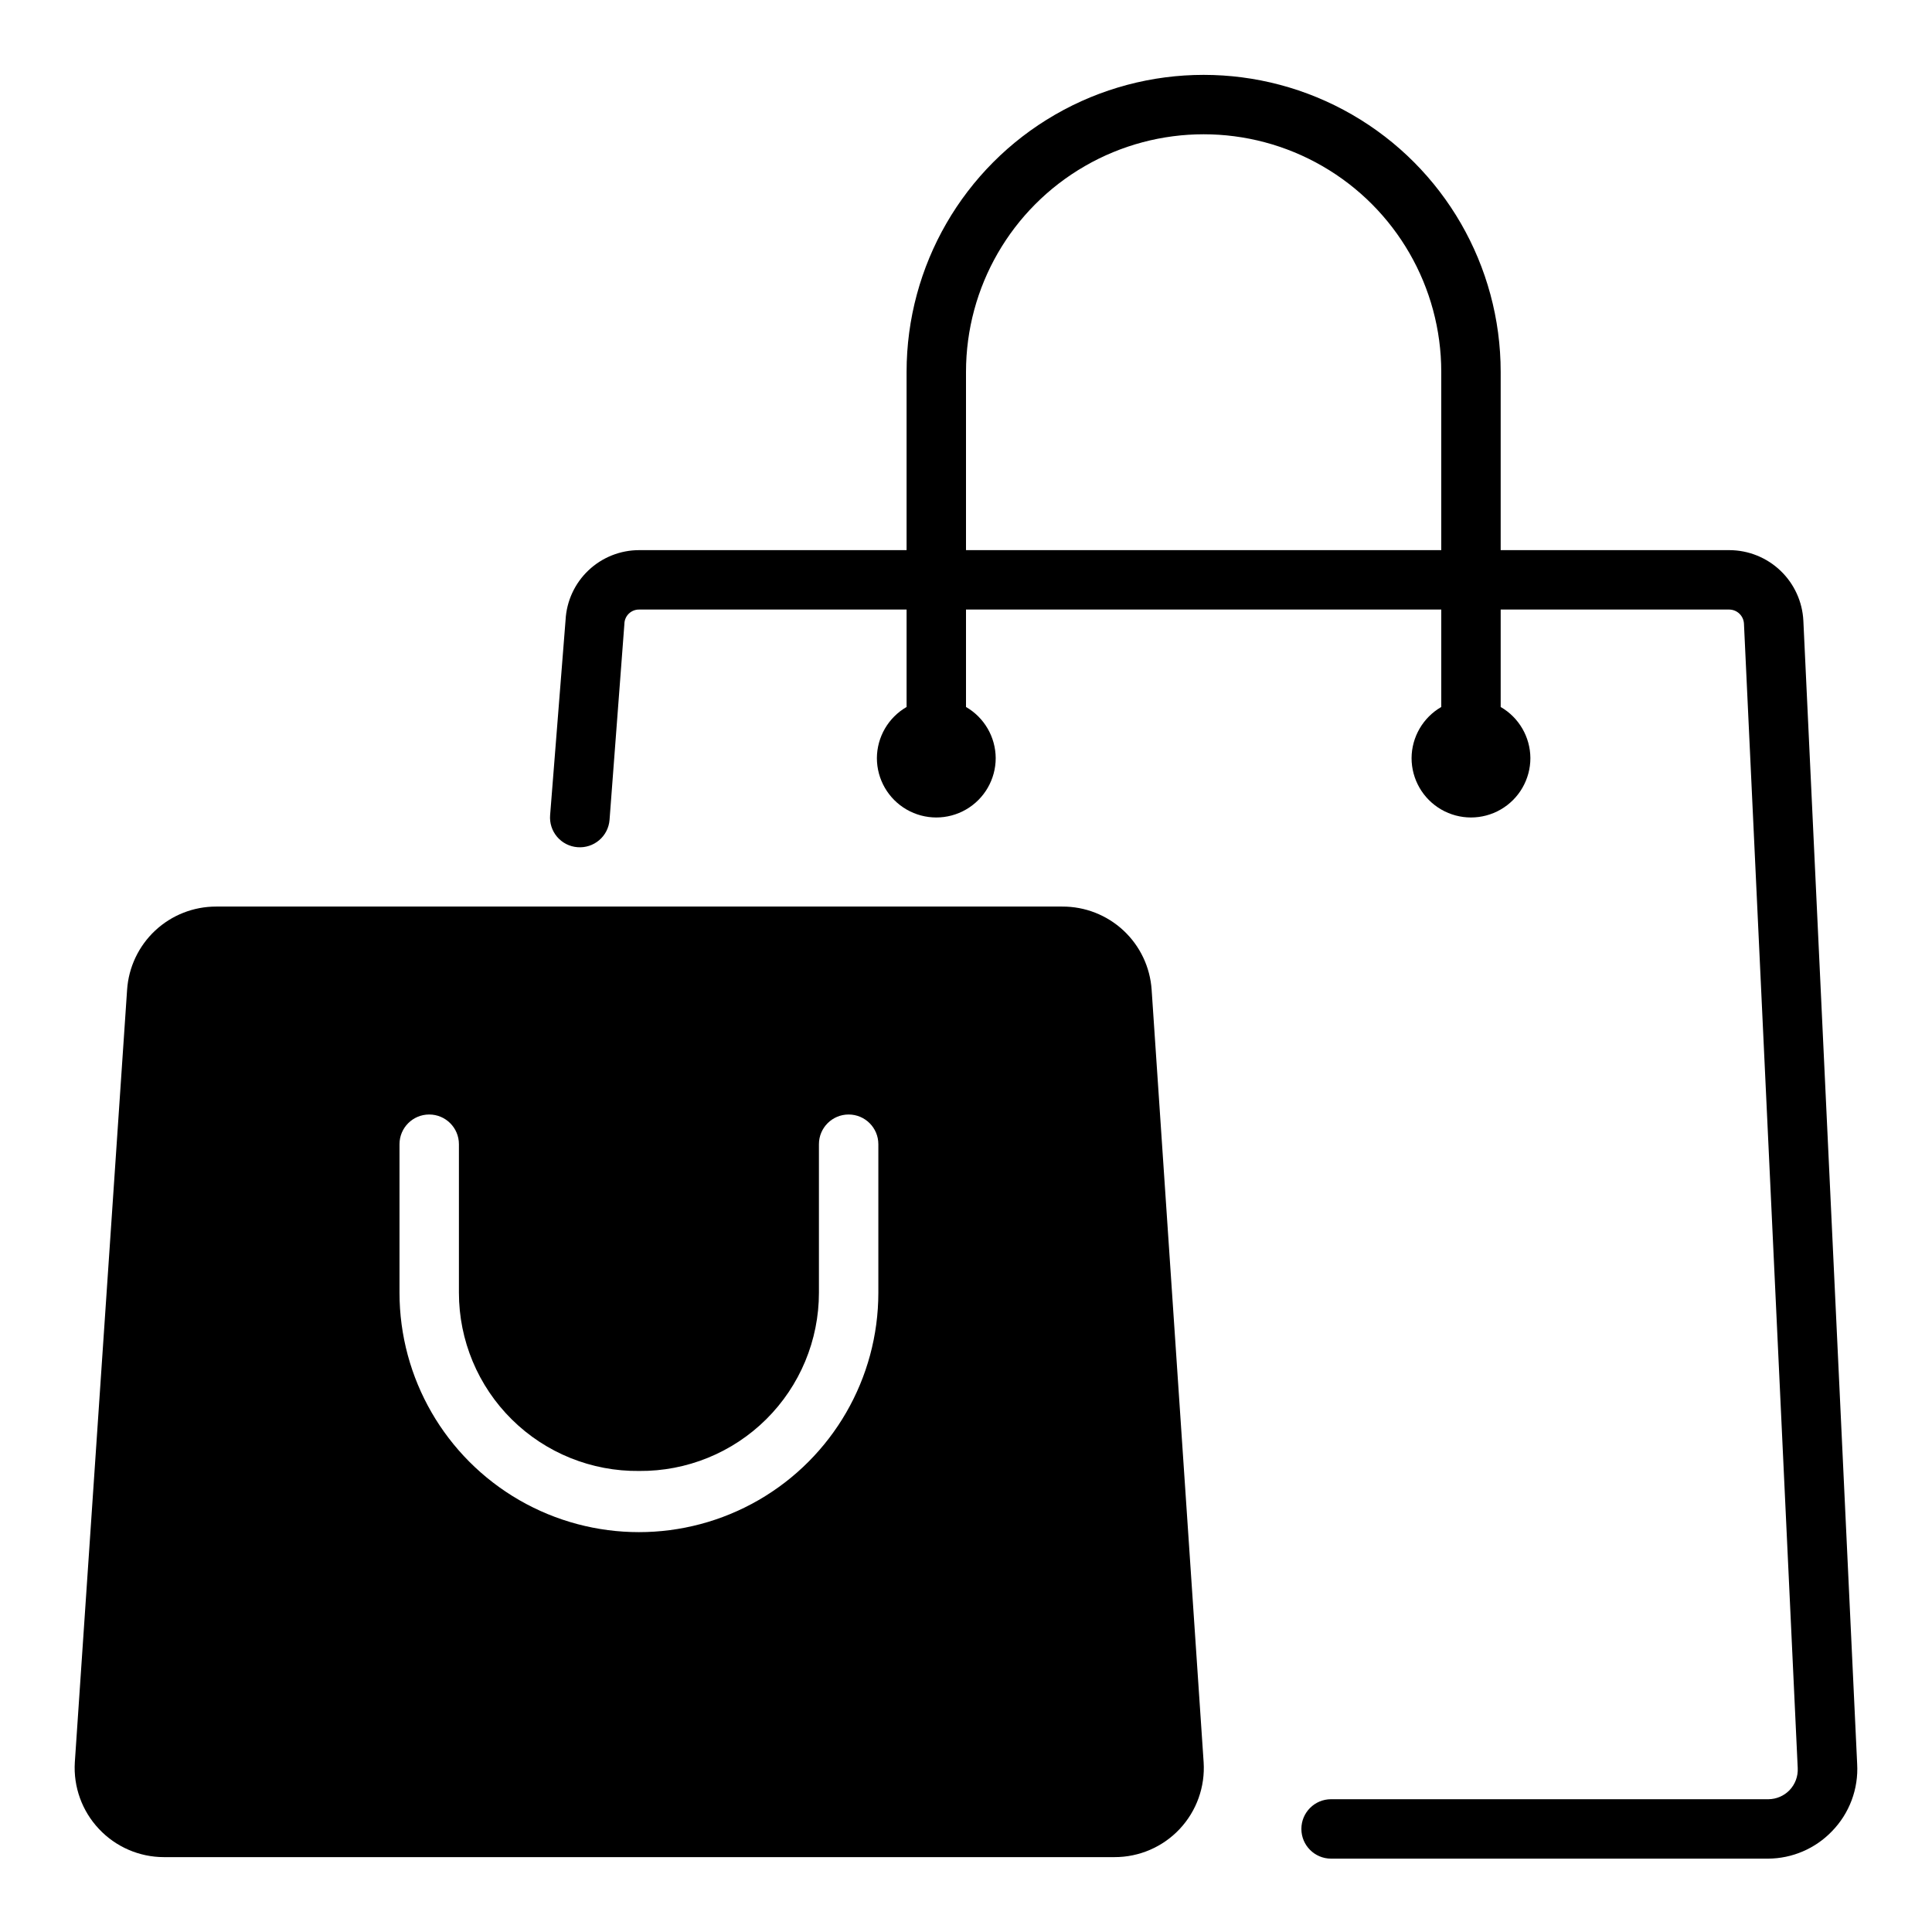 <?xml version="1.0" encoding="UTF-8"?>
<!-- Uploaded to: ICON Repo, www.iconrepo.com, Generator: ICON Repo Mixer Tools -->
<svg fill="#000000" width="800px" height="800px" version="1.1" viewBox="144 144 512 512" xmlns="http://www.w3.org/2000/svg">
 <g>
  <path d="m621.91 308.53c-0.242-5.043-2.41-9.797-6.059-13.285-3.648-3.484-8.496-5.438-13.543-5.453h-60.613v-47.23c0-28.125-15.004-54.113-39.359-68.176-24.355-14.059-54.363-14.059-78.723 0-24.355 14.062-39.359 40.051-39.359 68.176v47.23h-70.848c-5.004-0.004-9.82 1.91-13.453 5.352-3.637 3.445-5.809 8.152-6.07 13.148l-4.094 51.719c-0.172 2.09 0.492 4.164 1.852 5.758 1.363 1.598 3.301 2.586 5.391 2.746 2.09 0.172 4.164-0.496 5.758-1.855 1.598-1.359 2.586-3.297 2.746-5.387l3.938-51.957h-0.004c0.023-1.023 0.449-1.996 1.188-2.703 0.738-0.711 1.727-1.098 2.75-1.074h70.848v25.82c-4.84 2.793-7.836 7.949-7.871 13.539 0 5.625 3 10.82 7.871 13.633s10.875 2.812 15.746 0 7.871-8.008 7.871-13.633c-0.035-5.59-3.031-10.746-7.871-13.539v-25.82h125.95v25.82c-4.84 2.793-7.836 7.949-7.871 13.539 0 5.625 3 10.82 7.871 13.633 4.871 2.812 10.875 2.812 15.746 0 4.871-2.812 7.871-8.008 7.871-13.633-0.031-5.59-3.031-10.746-7.871-13.539v-25.82h60.613c2.086 0.039 3.773 1.695 3.859 3.777l14.246 303.23c0.121 2.188-0.68 4.328-2.203 5.902-1.453 1.484-3.434 2.332-5.512 2.363h-115.95c-4.348 0-7.871 3.523-7.871 7.871 0 4.348 3.523 7.875 7.871 7.875h115.8c6.391-0.027 12.496-2.641 16.926-7.242 4.644-4.754 7.074-11.238 6.691-17.871zm-221.91-18.738v-47.23c0-22.5 12-43.289 31.488-54.539 19.484-11.25 43.488-11.25 62.973 0 19.488 11.25 31.488 32.039 31.488 54.539v47.23z"/>
  <path d="m425.5 384.25h-224.2c-6-0.012-11.781 2.258-16.168 6.352-4.383 4.094-7.047 9.703-7.449 15.691l-13.855 204.75c-0.398 6.508 1.91 12.887 6.379 17.633 4.465 4.769 10.707 7.481 17.238 7.481h251.91c6.547 0.012 12.805-2.688 17.281-7.465 4.477-4.777 6.769-11.195 6.336-17.727l-13.777-204.67c-0.402-6-3.074-11.621-7.481-15.719-4.402-4.094-10.203-6.356-16.215-6.324zm-112.1 149.57c12.594 0.105 24.711-4.828 33.652-13.695 8.945-8.871 13.973-20.941 13.973-33.539v-39.359c0-4.348 3.523-7.871 7.871-7.871s7.875 3.523 7.875 7.871v39.359c0 22.668-12.094 43.613-31.727 54.949-19.629 11.332-43.816 11.332-63.449 0-19.629-11.336-31.723-32.281-31.723-54.949v-39.359c0-4.348 3.523-7.871 7.871-7.871s7.875 3.523 7.875 7.871v39.359c-0.004 12.625 5.051 24.723 14.027 33.594 8.977 8.875 21.133 13.785 33.754 13.641z"/>
 </g>
</svg>